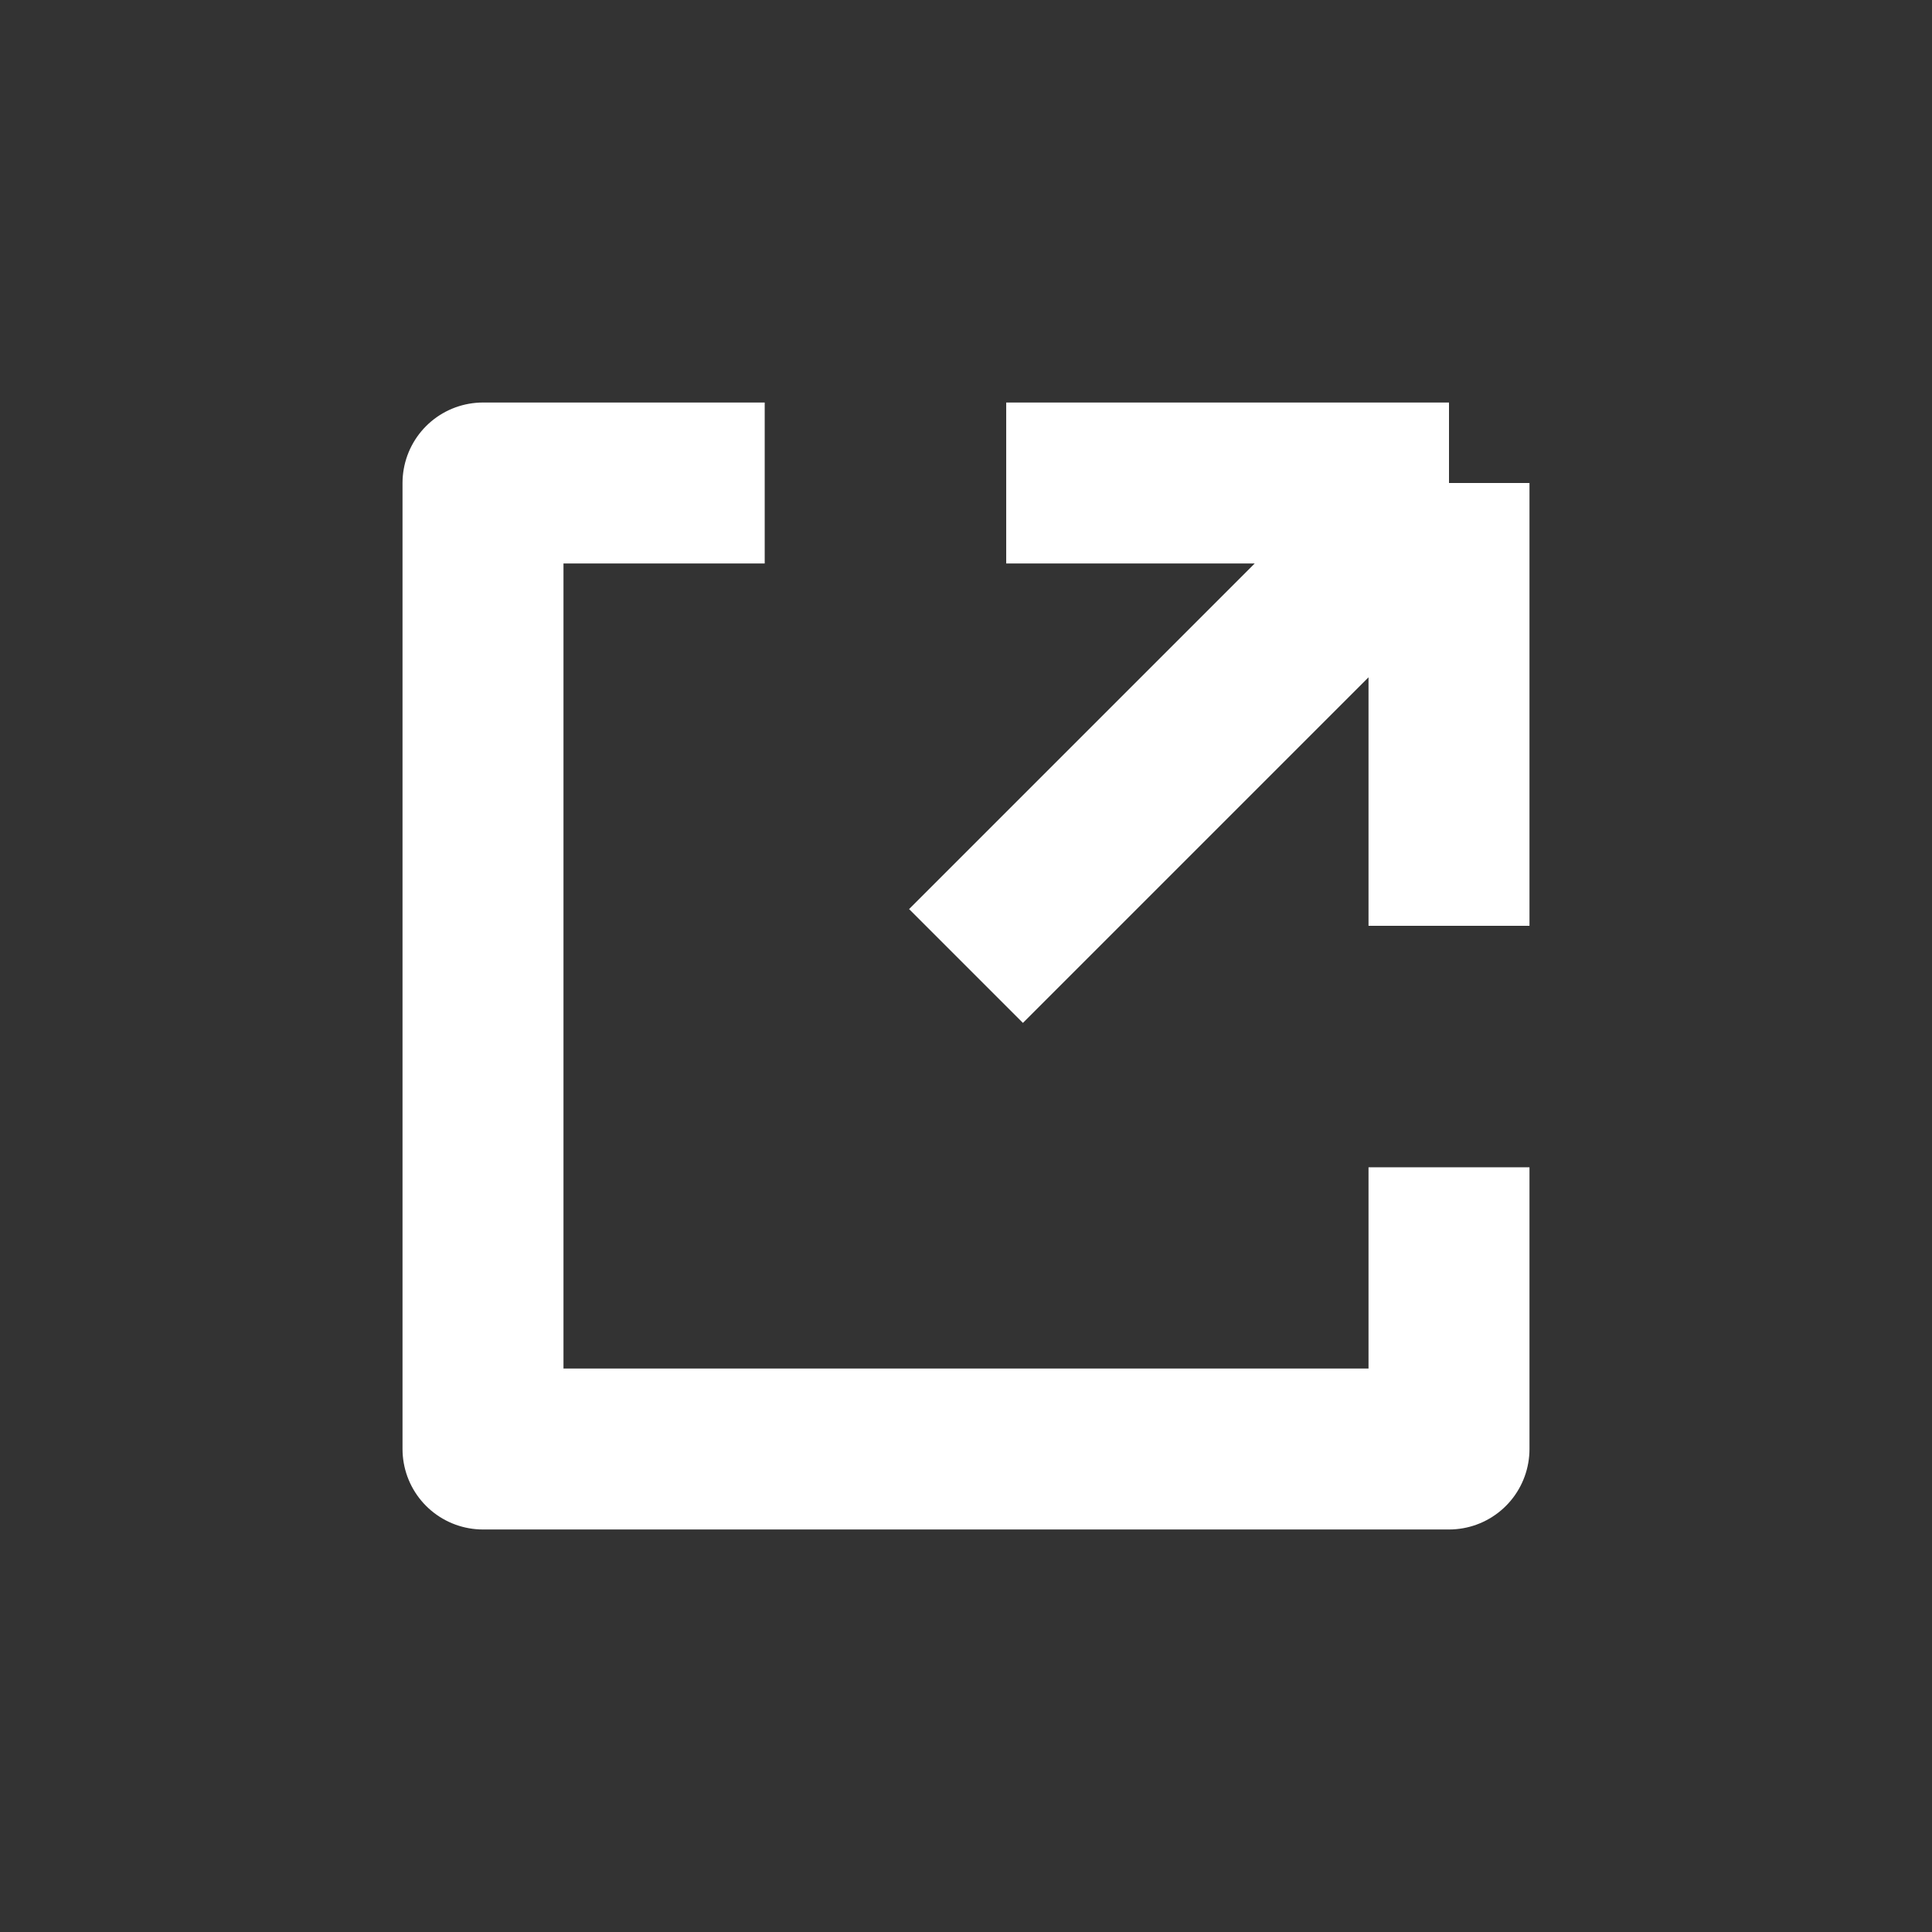 <svg width="16" height="16" viewBox="0 0 16 16" fill="none" xmlns="http://www.w3.org/2000/svg">
<rect x="0" y="0" width="16" height="16" fill="#333333" stroke="none"/>
<path d="M12 9.667V12H4V4H6.333M8.333 4H12M12 4V7.667M12 4L8 8" stroke="white" stroke-width="1.333" stroke-linejoin="round"/>
</svg>